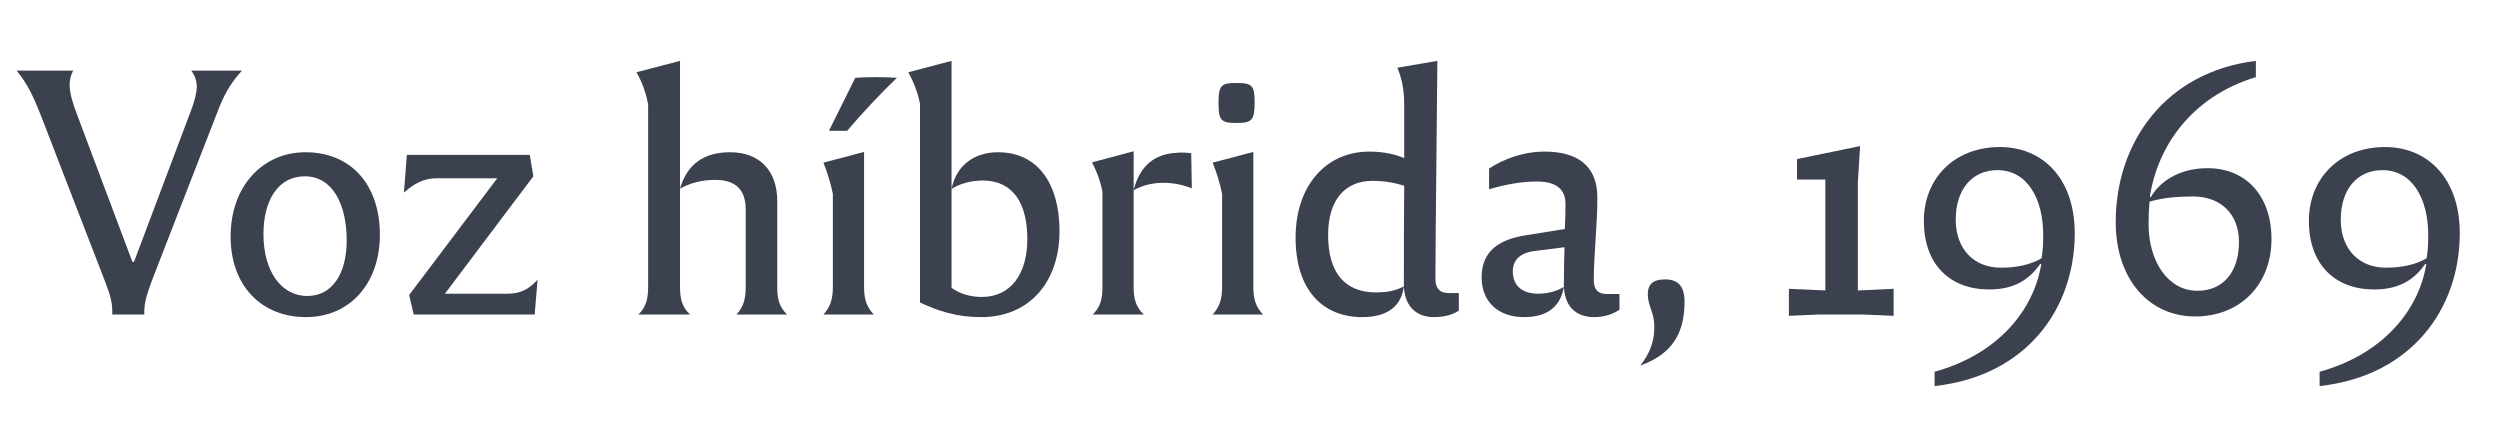 <?xml version="1.0" encoding="utf-8"?>
<!-- Generator: Adobe Illustrator 22.0.1, SVG Export Plug-In . SVG Version: 6.00 Build 0)  -->
<svg version="1.1" id="Layer_1" xmlns="http://www.w3.org/2000/svg" xmlns:xlink="http://www.w3.org/1999/xlink" x="0px" y="0px"
	 viewBox="1.761 1840.877 1998.8 351" enable-background="new 1.761 1840.877 1998.8 351" xml:space="preserve">
<g>
	<path fill="#3C4150" d="M91.495,2087.918c-0.26-9.1-4.68-18.979-7.8-27.3l-49.139-127.137c-5.46-14.04-10.66-25.479-19.5-36.14
		h45.239c-2.08,3.64-2.86,7.54-2.86,11.7c0,6.5,2.86,15.34,5.72,22.879l44.459,118.298h1.3l45.239-120.117
		c2.6-6.5,4.939-14.82,4.939-19.76c0-4.42-1.3-8.84-4.42-13h40.56c-9.62,10.4-14.82,20.28-20.02,34.06l-49.919,128.438
		c-3.64,9.619-7.54,19.239-8.06,27.819c-0.26,1.56-0.26,3.12,0,4.68H91.495V2087.918z"/>
	<path fill="#3C4150" d="M186.138,2029.939c0-40.3,25.74-67.339,59.799-67.339c36.139,0,59.539,25.479,59.539,66.039
		c0,38.738-23.92,65.778-59.019,65.778C210.578,2094.418,186.138,2069.198,186.138,2029.939z M278.956,2033.06
		c0-29.12-11.44-51.22-33.54-51.22c-20.799,0-33.019,18.46-33.019,46.279c0,29.38,14.04,49.4,35.099,49.4
		C267.256,2077.519,278.956,2059.839,278.956,2033.06z"/>
	<path fill="#3C4150" d="M328.875,2076.738l70.459-93.338h-48.619c-10.4,0-17.94,4.42-26,11.439l2.34-30.159h98.278l2.86,17.159
		l-70.718,93.859h50.179c10.92,0,17.42-4.16,23.92-11.18l-2.34,27.819h-96.718L328.875,2076.738z"/>
	<path fill="#3C4150" d="M519.969,2070.238v-145.857c-1.82-9.36-4.68-17.68-9.36-25.74l34.839-9.1v180.696
		c0,9.88,1.82,16.38,8.06,22.1h-41.339C517.889,2086.878,519.969,2080.378,519.969,2070.238z M597.968,2070.759v-62.399
		c0-16.119-8.32-23.659-24.44-23.659c-10.4,0-19.76,2.34-28.08,7.02c5.72-19.76,19.24-29.119,40.039-29.119
		c23.919,0,37.699,15.08,37.699,38.999v69.159c0,9.619,1.82,15.6,7.8,21.579h-40.299
		C595.888,2086.358,597.968,2080.378,597.968,2070.759z"/>
	<path fill="#3C4150" d="M667.644,2070.498v-74.618c-1.82-8.84-4.16-16.38-7.54-24.959l32.5-8.58v108.157
		c0,9.62,2.08,15.86,7.8,21.84h-40.299C665.563,2086.358,667.644,2080.118,667.644,2070.498z M685.583,1903.061
		c3.9-0.26,10.4-0.519,16.38-0.519c6.24,0,12.479,0.26,16.899,0.519c-14.3,13.78-27.819,28.34-39.779,42.38h-14.56L685.583,1903.061
		z"/>
	<path fill="#3C4150" d="M737.321,2082.718v-158.857c-1.82-9.1-4.94-17.159-9.36-25.22l34.58-9.1v181.477
		c6.5,4.68,14.819,7.279,24.179,7.279c22.62,0,36.399-17.68,36.399-46.278c0-29.38-11.96-46.8-35.619-46.8
		c-9.62,0-18.72,2.601-24.96,6.761c3.9-19.5,18.719-29.38,37.179-29.38c31.459,0,49.139,24.699,49.139,63.179
		c0,39.779-23.399,68.639-62.659,68.639C766.96,2094.418,752.141,2089.738,737.321,2082.718z"/>
	<path fill="#3C4150" d="M883.176,2070.498v-76.178c-1.56-8.32-4.16-15.6-8.32-23.66l33.279-8.84v108.678
		c0,9.88,2.08,16.12,8.06,21.84h-40.819C881.355,2086.618,883.176,2080.378,883.176,2070.498z M931.794,1987.04
		c-8.32,0-16.379,1.82-23.659,5.98c4.68-19.239,16.379-28.859,33.539-29.898c4.16-0.521,8.58-0.261,12.48,0.26l0.52,28.079
		C947.654,1988.6,939.854,1987.04,931.794,1987.04z"/>
	<path fill="#3C4150" d="M978.852,2070.498v-74.618c-1.82-8.84-4.16-16.38-7.54-24.959l32.501-8.58v108.157
		c0,9.62,2.079,15.86,7.799,21.84h-40.3C976.772,2086.358,978.852,2080.118,978.852,2070.498z M975.993,1923.081
		c0-14.299,2.34-15.859,14.56-15.859c12.48,0,14.3,2.34,14.3,15.34c0,14.819-2.34,16.64-14.82,16.64
		C977.812,1939.201,975.993,1936.861,975.993,1923.081z"/>
	<path fill="#3C4150" d="M1037.611,2030.979c0-41.6,24.18-68.898,59.018-68.898c11.961,0,21.061,2.34,27.82,5.199v-44.199
		c-0.26-11.439-1.82-18.979-5.461-28.079l31.98-5.46l-1.301,133.897c0,13.779-0.26,26.779-0.26,40.559
		c0,7.28,3.381,11.181,10.4,11.181h8.32c0,4.939,0,9.359,0,14.039c-4.16,2.86-10.92,5.2-19.76,5.2c-15.6,0-24.18-10.14-24.18-26.26
		c0-24.959,0-51.219,0.26-78.778c-7.541-2.34-15.6-3.899-25.48-3.899c-21.838,0-35.359,15.339-35.359,43.159
		c0,30.419,13.521,46.019,38.221,46.019c9.619,0,16.639-1.56,22.359-4.939c-1.82,14.56-11.439,24.699-33.279,24.699
		C1059.189,2094.418,1037.611,2072.578,1037.611,2030.979z"/>
	<path fill="#3C4150" d="M1186.328,2062.438c0-21.06,14.561-30.419,35.879-33.539l30.68-4.94c0.26-5.979,0.52-12.739,0.52-20.02
		c0-12.22-8.059-17.939-22.879-17.939c-13,0-26.26,2.6-38.219,6.24v-16.64c11.959-7.8,27.559-13.52,44.459-13.52
		c26,0,42.119,11.18,42.119,36.659c0,22.359-2.859,45.759-2.859,66.038c0,7.54,3.379,11.18,10.398,11.18h10.141v12.479
		c-4.16,3.12-11.699,5.98-20.02,5.98c-15.6,0-24.439-9.36-24.439-26.26c0-11.439,0.26-20.8,0.52-29.64l-24.439,3.12
		c-10.141,1.3-16.9,6.5-16.9,16.12c0,12.479,8.58,17.939,20.281,17.939c8.318,0,15.6-2.34,20.539-5.46
		c-2.6,15.08-12.48,24.18-31.721,24.18C1199.588,2094.418,1186.328,2082.198,1186.328,2062.438z"/>
	<path fill="#3C4150" d="M1324.389,2101.178c0-9.88-5.201-16.38-5.201-24.699c0-8.58,4.42-12.22,13.781-12.22
		c10.139,0,15.6,4.939,15.6,17.939c0,26.779-11.18,42.119-35.359,50.959C1321.527,2122.497,1324.648,2112.878,1324.389,2101.178z"/>
	<path fill="#3C4150" d="M1432.021,2071.798l29.119,1.301v-88.658h-22.619v-16.38l50.439-10.399l-1.82,29.119v86.318l28.6-1.301
		v21.58l-24.699-1.04h-34.58l-24.439,1.04V2071.798z"/>
	<path fill="#3C4150" d="M1548.504,2138.097c50.699-14.039,79.299-49.139,85.279-86.058l-0.781-0.261
		c-8.059,11.7-19.76,20.54-40.818,20.54c-30.939,0-52.26-19.5-52.26-54.858c0-33.8,24.18-59.02,60.84-59.02
		c34.318,0,59.799,25.22,59.799,68.899c0,60.319-38.48,114.138-112.059,122.198V2138.097z M1634.043,2047.358
		c1.039-5.979,1.299-11.959,1.299-18.719c0-28.08-12.219-51.739-36.658-51.739c-20.279,0-33.279,15.6-33.279,39.519
		c0,23.919,14.818,38.479,36.139,38.479C1614.543,2054.898,1625.723,2052.299,1634.043,2047.358z"/>
	<path fill="#3C4150" d="M1693.322,2018.499c0-63.958,39.779-120.117,112.057-128.957v13
		c-52.258,15.859-78.777,56.159-84.758,95.678l0.779,0.26c8.32-14.299,24.961-23.139,45.24-23.139
		c30.939,0,51.219,22.099,51.219,56.679c0,35.879-24.439,61.878-61.1,61.878C1720.102,2093.897,1693.322,2064.259,1693.322,2018.499
		z M1791.859,2034.359c0-22.88-15.08-36.399-36.658-36.399c-12.48,0-24.439,1.04-34.84,4.16c-0.52,5.199-0.779,11.18-0.779,17.939
		c0,29.899,15.6,53.299,38.998,53.299C1778.859,2073.358,1791.859,2058.799,1791.859,2034.359z"/>
	<path fill="#3C4150" d="M1856.342,2138.097c50.699-14.039,79.299-49.139,85.279-86.058l-0.781-0.261
		c-8.059,11.7-19.758,20.54-40.818,20.54c-30.939,0-52.26-19.5-52.26-54.858c0-33.8,24.18-59.02,60.84-59.02
		c34.318,0,59.799,25.22,59.799,68.899c0,60.319-38.479,114.138-112.059,122.198V2138.097z M1941.881,2047.358
		c1.039-5.979,1.299-11.959,1.299-18.719c0-28.08-12.219-51.739-36.658-51.739c-20.279,0-33.279,15.6-33.279,39.519
		c0,23.919,14.82,38.479,36.139,38.479C1922.381,2054.898,1933.561,2052.299,1941.881,2047.358z"/>
</g>
</svg>
